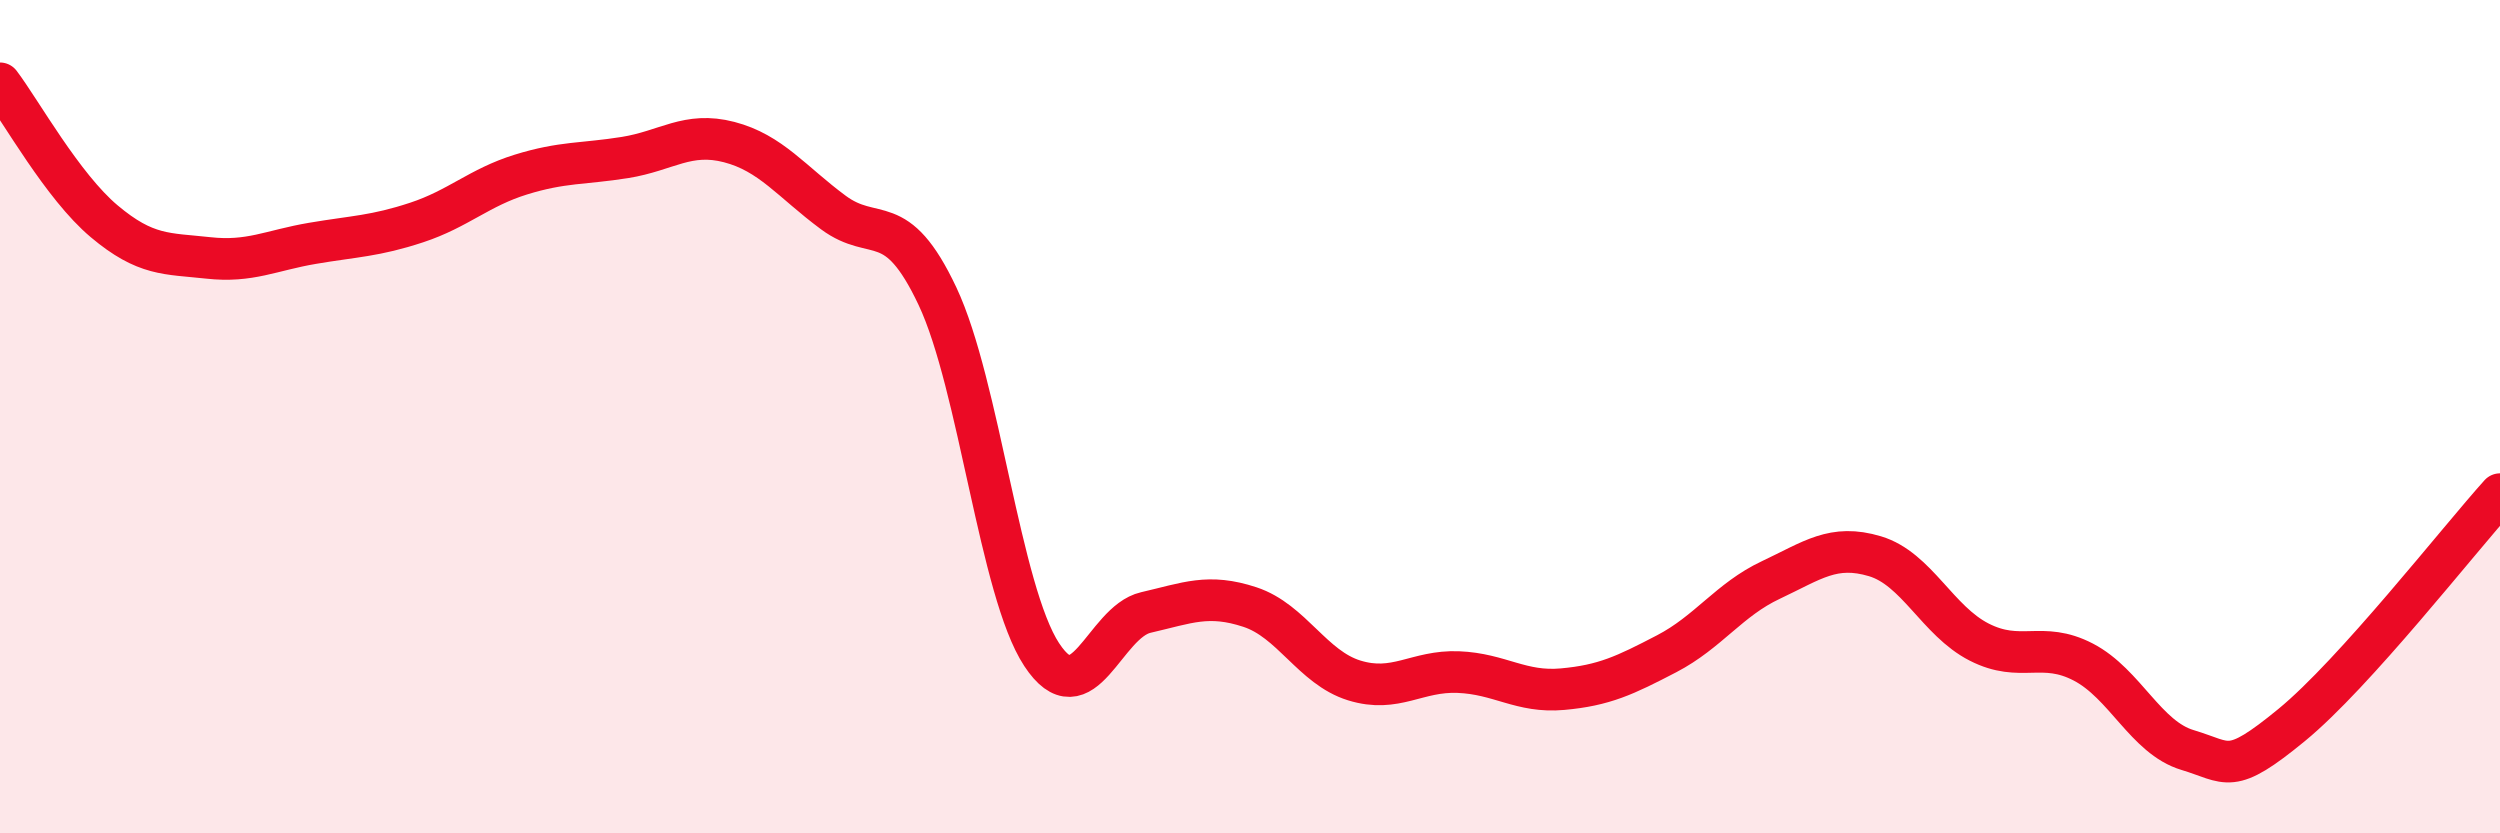 
    <svg width="60" height="20" viewBox="0 0 60 20" xmlns="http://www.w3.org/2000/svg">
      <path
        d="M 0,2 C 0.5,2.66 1.5,4.47 2.5,5.31 C 3.5,6.15 4,6.08 5,6.19 C 6,6.3 6.5,6.01 7.5,5.84 C 8.5,5.67 9,5.67 10,5.34 C 11,5.01 11.5,4.5 12.5,4.19 C 13.5,3.88 14,3.94 15,3.78 C 16,3.62 16.5,3.15 17.5,3.41 C 18.5,3.67 19,4.36 20,5.1 C 21,5.84 21.5,4.99 22.5,7.11 C 23.5,9.23 24,14.19 25,15.71 C 26,17.23 26.5,14.93 27.5,14.7 C 28.5,14.47 29,14.24 30,14.57 C 31,14.9 31.5,16.02 32.5,16.33 C 33.5,16.64 34,16.09 35,16.13 C 36,16.17 36.5,16.63 37.5,16.54 C 38.5,16.45 39,16.21 40,15.69 C 41,15.17 41.5,14.39 42.5,13.92 C 43.5,13.45 44,13.05 45,13.35 C 46,13.65 46.5,14.9 47.5,15.41 C 48.5,15.92 49,15.37 50,15.89 C 51,16.41 51.5,17.7 52.5,18 C 53.5,18.3 53.5,18.63 55,17.4 C 56.5,16.17 59,12.97 60,11.86L60 20L0 20Z"
        fill="#EB0A25"
        opacity="0.1"
        stroke-linecap="round"
        stroke-linejoin="round"
      />
      <path
        d="M 0,2 C 0.5,2.66 1.5,4.47 2.5,5.31 C 3.5,6.15 4,6.08 5,6.19 C 6,6.3 6.5,6.01 7.5,5.84 C 8.5,5.67 9,5.67 10,5.34 C 11,5.01 11.5,4.5 12.5,4.19 C 13.5,3.88 14,3.94 15,3.78 C 16,3.62 16.5,3.15 17.5,3.41 C 18.5,3.67 19,4.36 20,5.1 C 21,5.84 21.5,4.99 22.5,7.11 C 23.5,9.23 24,14.19 25,15.71 C 26,17.23 26.5,14.93 27.5,14.7 C 28.5,14.47 29,14.24 30,14.57 C 31,14.9 31.5,16.02 32.5,16.33 C 33.5,16.64 34,16.09 35,16.13 C 36,16.17 36.5,16.63 37.5,16.54 C 38.5,16.45 39,16.21 40,15.69 C 41,15.17 41.5,14.39 42.5,13.92 C 43.5,13.45 44,13.05 45,13.35 C 46,13.65 46.5,14.9 47.5,15.41 C 48.5,15.92 49,15.37 50,15.89 C 51,16.41 51.5,17.7 52.5,18 C 53.5,18.3 53.5,18.63 55,17.4 C 56.5,16.17 59,12.97 60,11.86"
        stroke="#EB0A25"
        stroke-width="1"
        fill="none"
        stroke-linecap="round"
        stroke-linejoin="round"
      />
    </svg>
  